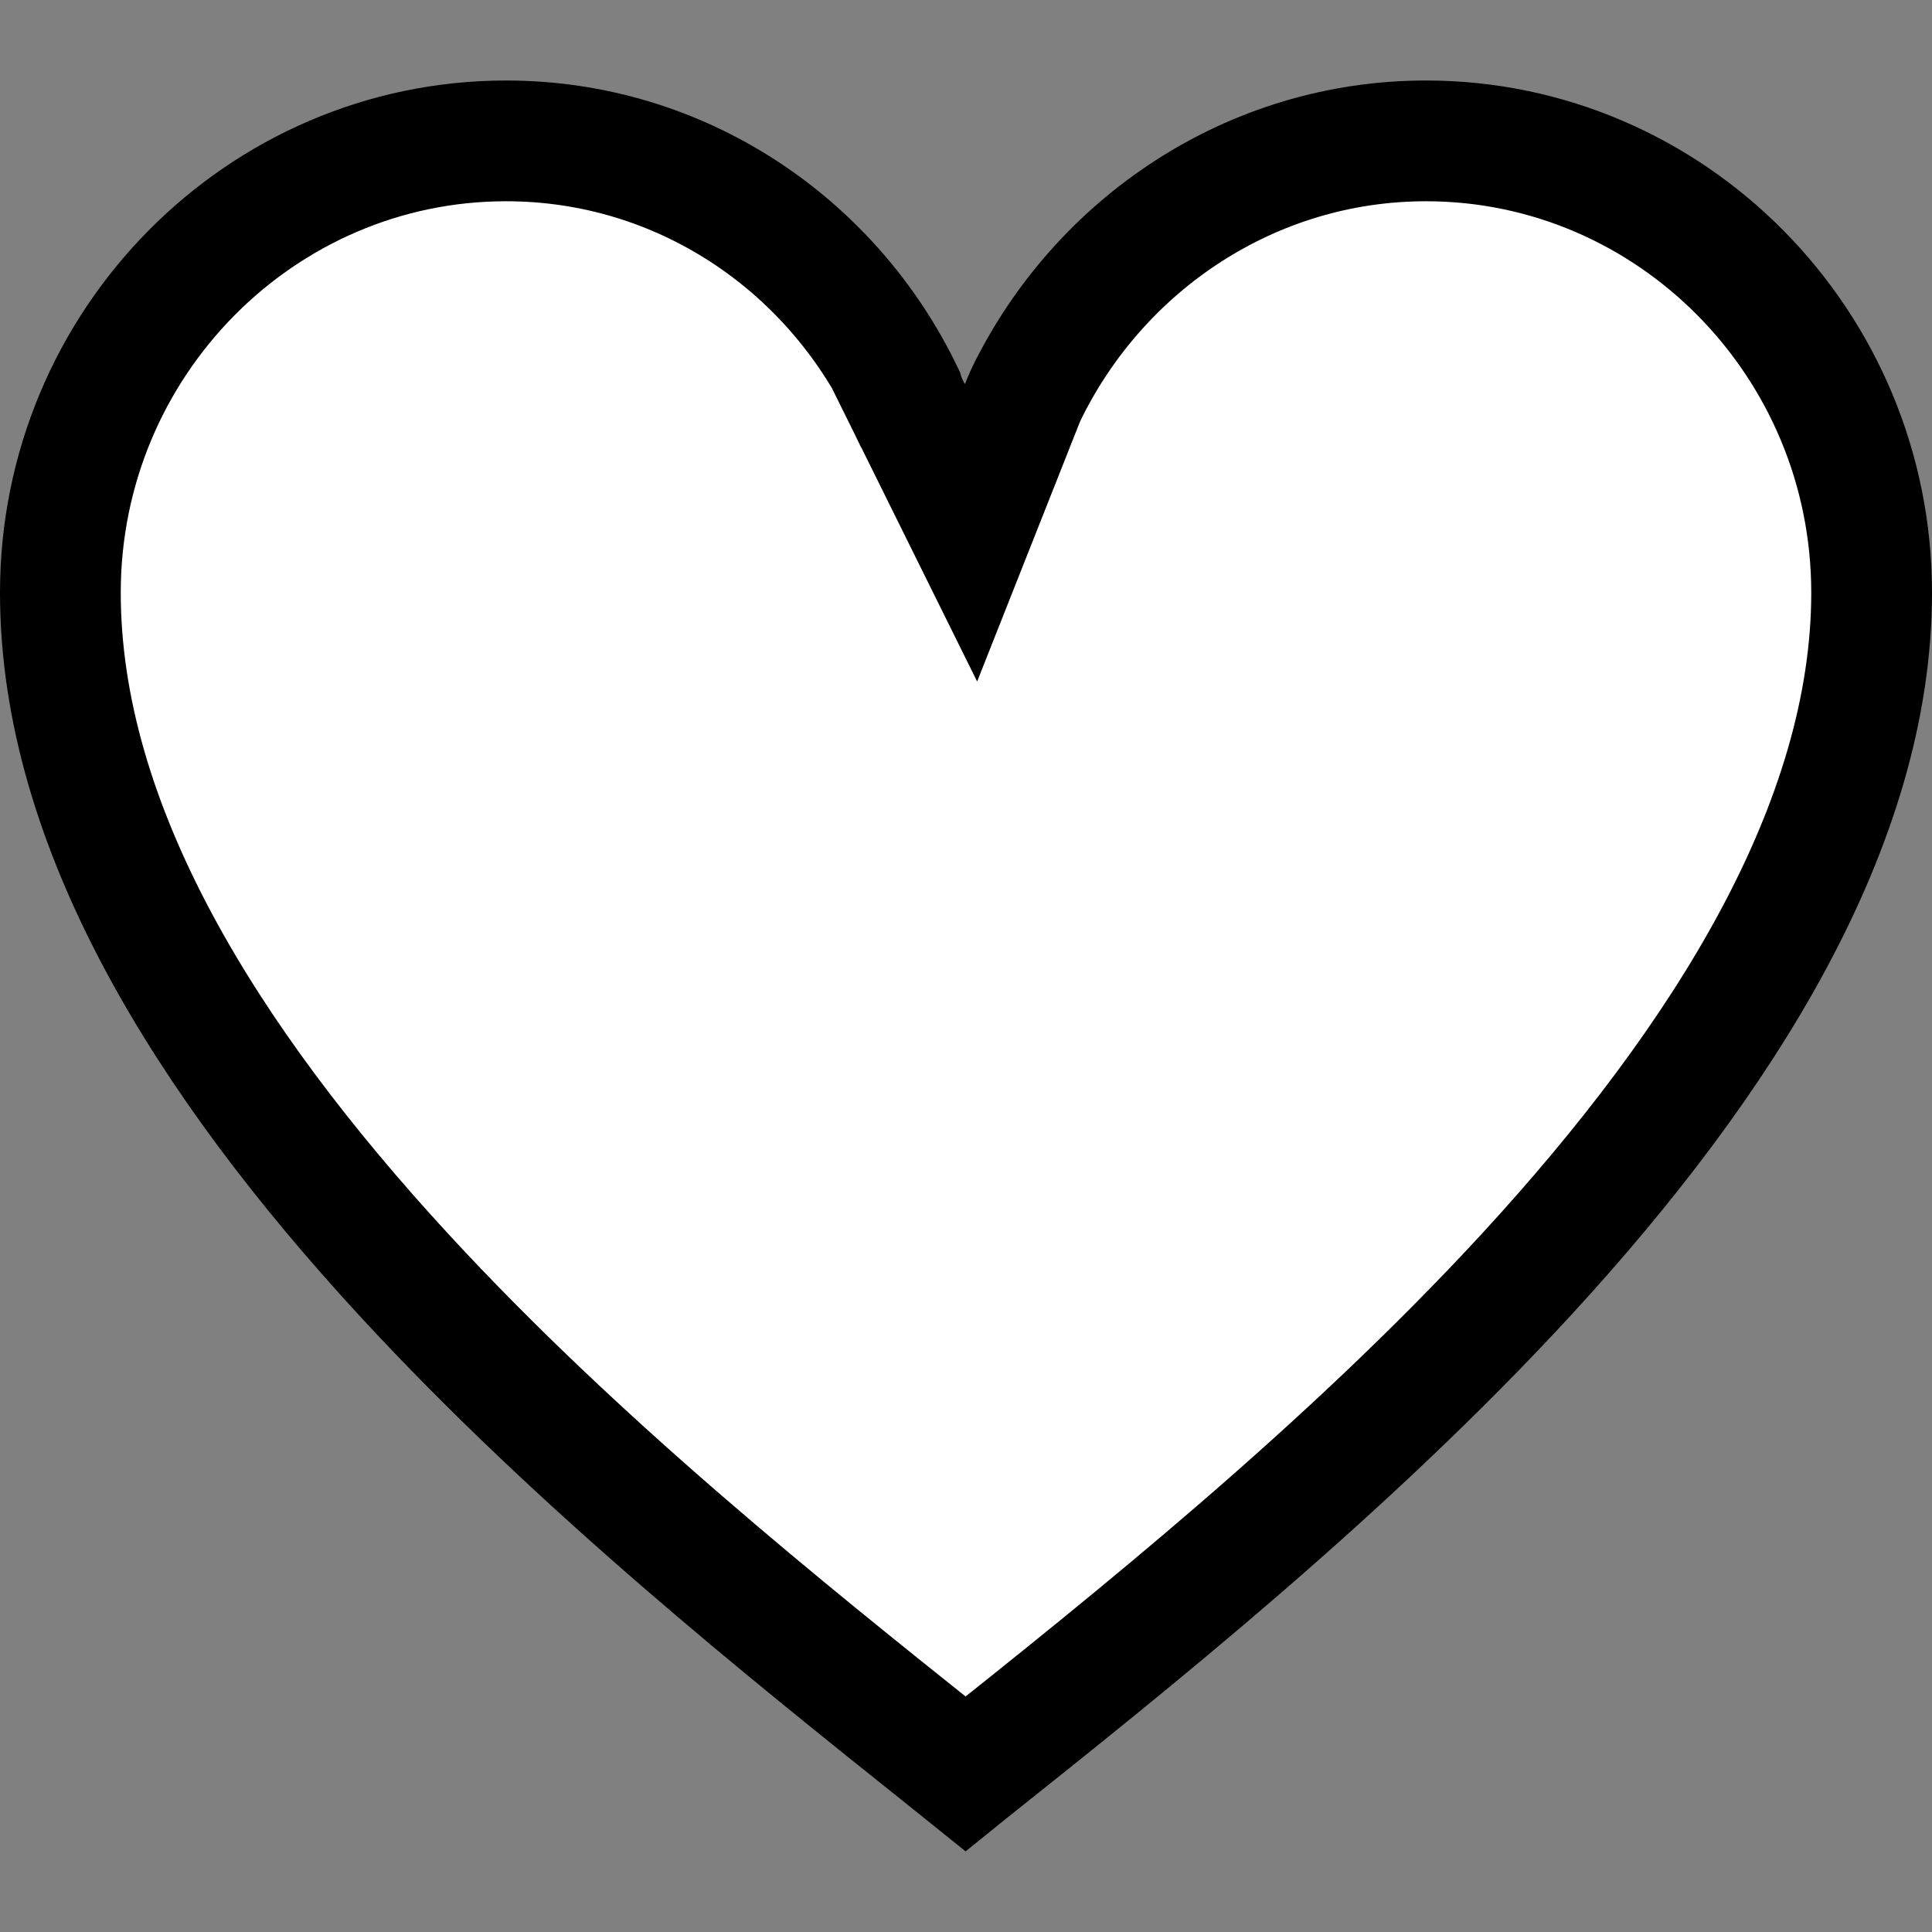 <svg width="24" height="24" viewBox="0 0 24 24" fill="none" xmlns="http://www.w3.org/2000/svg">
<rect x="0" y="0" width="24" height="24" fill="#808080" stroke="none"/>
<path d="M6.286 1.75C8.453 1.75 10.326 3.026 11.22 4.887C11.223 4.898 11.227 4.908 11.23 4.917C11.244 4.955 11.259 4.991 11.269 5.014C11.281 5.04 11.291 5.063 11.299 5.078L11.308 5.098L11.311 5.105L11.312 5.107L11.313 5.108L11.313 5.108L11.313 5.108L11.313 5.108L11.985 4.776L11.313 5.108L12.062 6.621L12.683 5.052L12.683 5.052L12.683 5.052L12.683 5.052L12.683 5.052L12.683 5.051L12.685 5.047L12.691 5.031L12.712 4.979C12.72 4.959 12.729 4.939 12.736 4.922C12.742 4.909 12.745 4.901 12.746 4.899C12.747 4.898 12.747 4.898 12.746 4.899L12.748 4.896C13.658 3.028 15.55 1.75 17.714 1.75C20.757 1.75 23.25 4.26 23.25 7.362C23.25 10.231 21.431 13.149 18.961 15.833C16.713 18.274 14.043 20.402 12.041 21.997C12.025 22.009 12.01 22.021 11.994 22.034C11.906 21.963 11.816 21.892 11.725 21.819C9.765 20.253 7.193 18.199 5.017 15.836C2.563 13.173 0.75 10.262 0.75 7.362C0.75 4.26 3.243 1.75 6.286 1.75Z" fill="white" stroke="black" stroke-width="1.5"/>
</svg>
